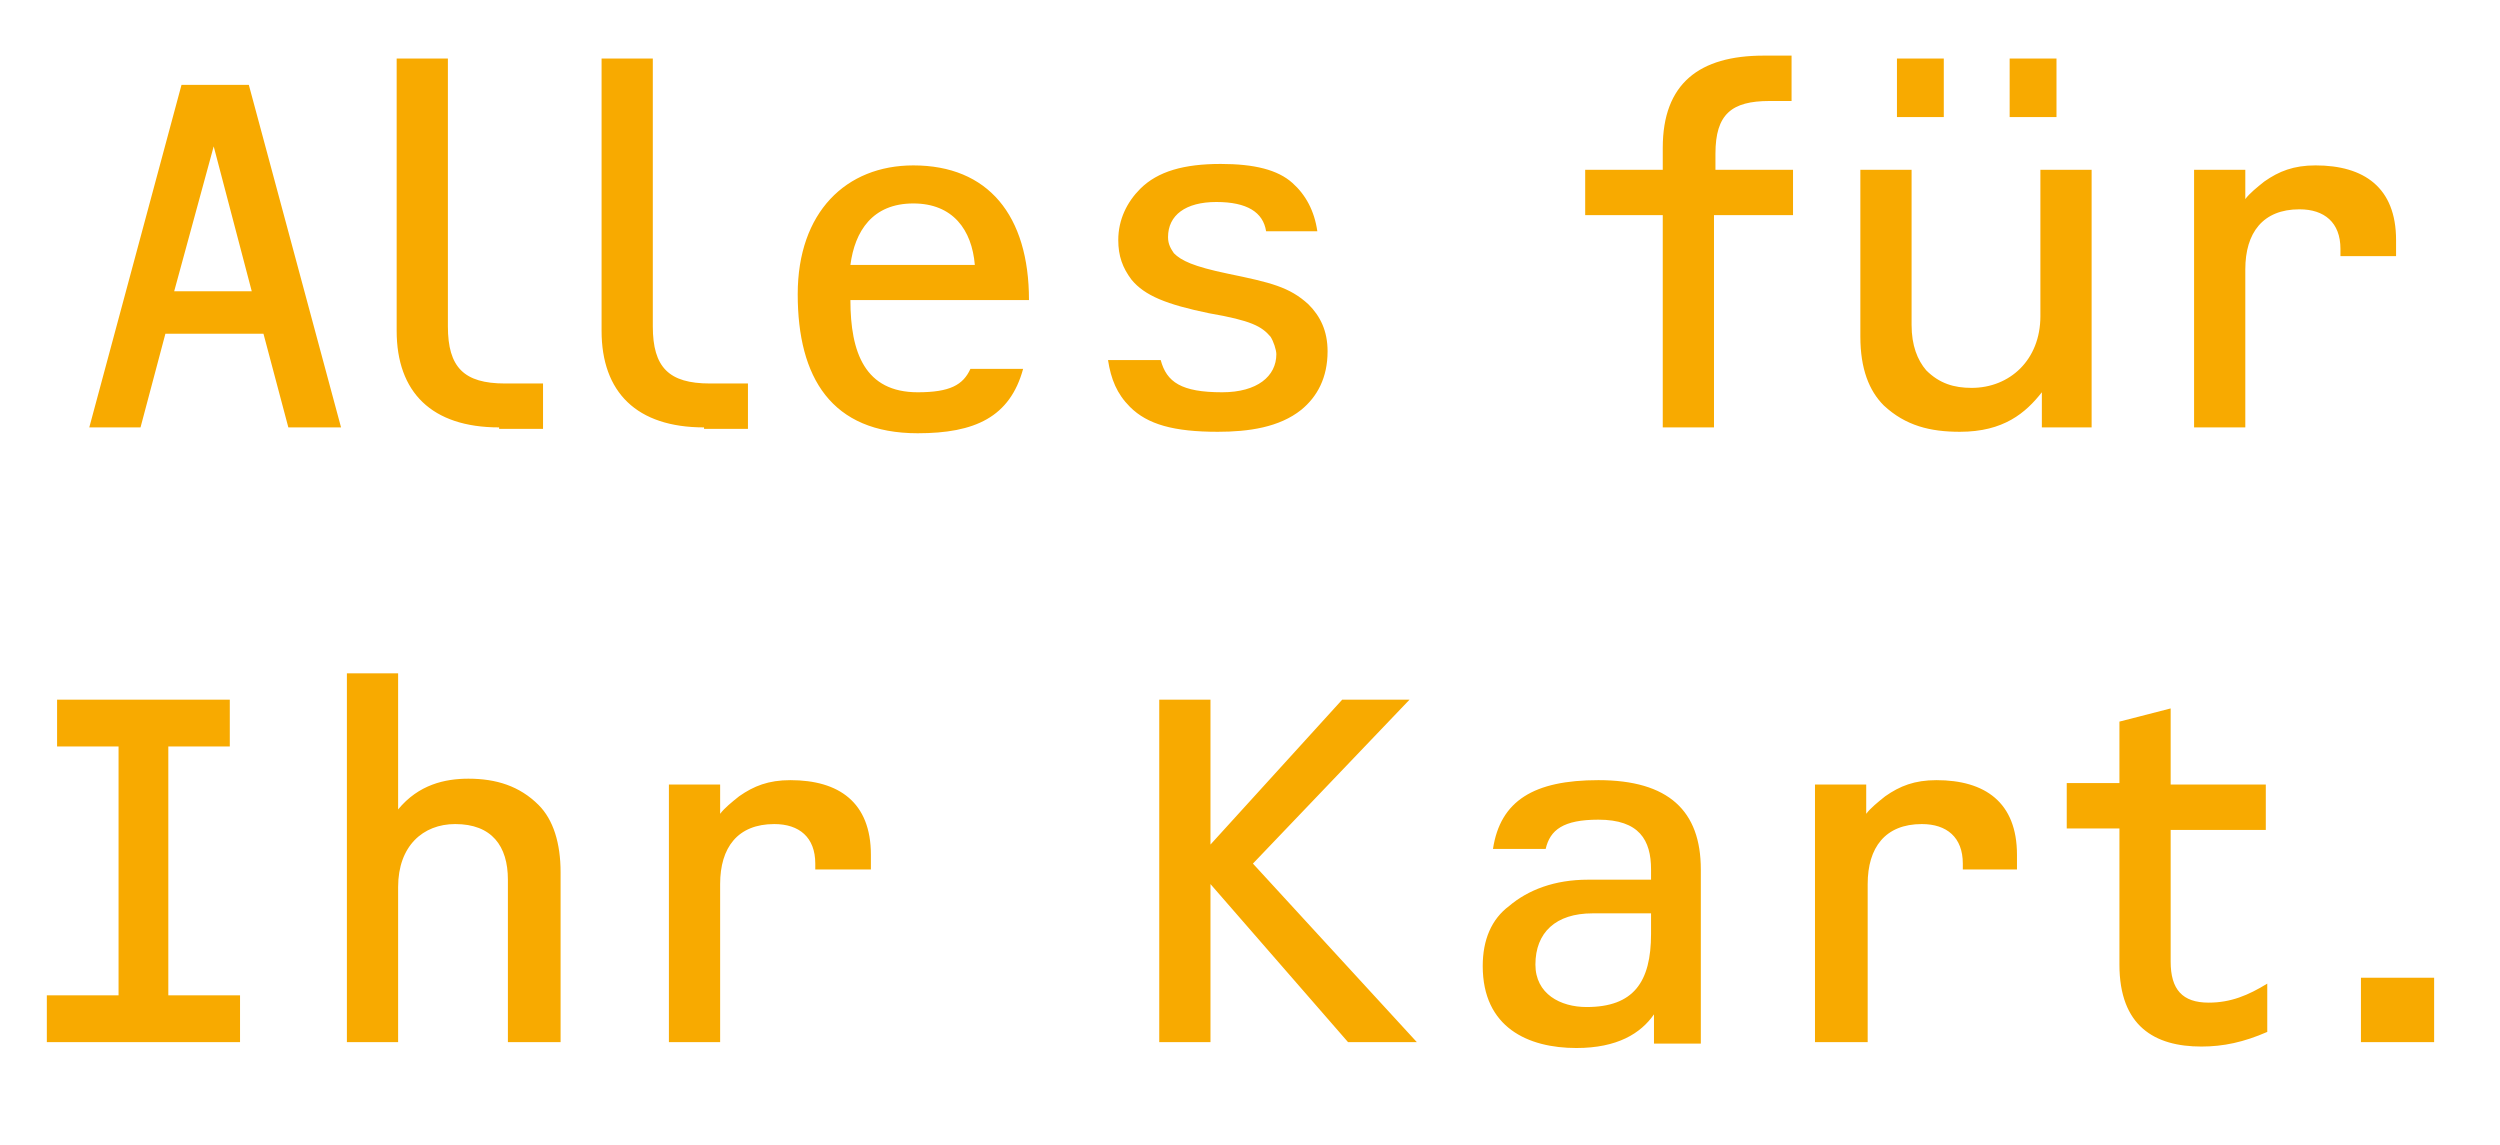 <svg xmlns="http://www.w3.org/2000/svg" viewBox="0 0 170.8 78.2" enable-background="new 0 0 170.8 78.2"><path d="M19.7 29.2l-1.7-6.4h-6.7l-1.7 6.4h-3.5l6.3-23.4h4.6l6.3 23.4h-3.6zm-5.1-19.2l-2.7 9.9h5.3l-2.6-9.9zm19.5 19.2c-4.6 0-7-2.4-7-6.6v-18.6h3.5v18.3c0 2.8 1.1 3.9 3.9 3.9h2.6v3.1h-3zm14 0c-4.6 0-7-2.4-7-6.6v-18.6h3.5v18.3c0 2.8 1.1 3.9 3.9 3.9h2.6v3.1h-3zm10-8.7c0 3.6 1 6.3 4.6 6.3 2.2 0 3.1-.5 3.6-1.6h3.6c-.9 3.3-3.3 4.4-7.2 4.4-5.9 0-8.2-3.8-8.2-9.5 0-5.6 3.3-8.8 7.9-8.8 5.1 0 7.9 3.4 7.9 9.2h-12.2zm4.3-6.6c-2.8 0-4 1.9-4.3 4.2h8.5c-.2-2.4-1.5-4.2-4.2-4.2zm26.5 14.1c-1.5 1.2-3.6 1.5-5.7 1.5-3 0-4.8-.5-6-1.7-.9-.9-1.3-1.9-1.5-3.2h3.6c.4 1.5 1.4 2.2 4.2 2.2 2.4 0 3.7-1.1 3.7-2.6 0-.3-.2-.9-.4-1.2-.6-.7-1.3-1.1-4.2-1.6-2.9-.6-4.4-1.2-5.3-2.3-.6-.8-.9-1.6-.9-2.7 0-1.4.6-2.6 1.5-3.5 1.2-1.2 3-1.7 5.5-1.7 2.3 0 3.9.4 4.9 1.3.9.8 1.5 1.9 1.7 3.3h-3.5c-.2-1.3-1.3-2-3.4-2-2.1 0-3.3.9-3.3 2.4 0 .5.2.8.4 1.1.5.5 1.3.9 3.7 1.4 2.9.6 4.2.9 5.5 2.1.8.8 1.3 1.8 1.3 3.2 0 1.8-.7 3.1-1.8 4zm28.2-13.3v14.5h-3.5v-14.5h-5.3v-3.1h5.3v-1.5c0-4.4 2.5-6.3 6.9-6.3h1.9v3.1h-1.5c-2.6 0-3.7.9-3.7 3.6v1.1h5.3v3.1h-5.4zm22.4 14.5v-2.4c-1.1 1.4-2.6 2.7-5.6 2.7-2 0-3.7-.4-5.2-1.8-1-1-1.6-2.5-1.6-4.7v-11.4h3.5v10.6c0 1.4.4 2.4 1 3.1.9.9 1.9 1.2 3.1 1.2 2.6 0 4.7-1.9 4.7-4.9v-10h3.5v17.6h-3.4zm-9.9-21.2v-4h3.2v4h-3.2zm7.7 0v-4h3.2v4h-3.2zm22.6 9.4v-.4c0-1.8-1.1-2.7-2.8-2.7-2.5 0-3.7 1.6-3.7 4.1v10.8h-3.5v-17.6h3.5v2c.3-.4.8-.8 1.3-1.2 1-.7 2-1.1 3.5-1.1 3.3 0 5.5 1.5 5.5 5.1v1.1h-3.8zm-156.7 53.8v-3.2h4.9v-17h-4.2v-3.2h11.8v3.2h-4.2v17h4.9v3.2h-13.2zm31.5 0v-11.1c0-2.3-1.1-3.8-3.6-3.8-2.2 0-3.9 1.5-3.9 4.3v10.6h-3.5v-25.2h3.5v9.3c1.4-1.7 3.2-2.1 4.8-2.1 1.9 0 3.5.5 4.8 1.8 1 1 1.5 2.6 1.5 4.6v11.6h-3.6zm21-11.8v-.4c0-1.8-1.1-2.7-2.8-2.7-2.5 0-3.7 1.6-3.7 4.1v10.8h-3.5v-17.6h3.5v2c.3-.4.8-.8 1.3-1.2 1-.7 2-1.1 3.5-1.1 3.3 0 5.5 1.5 5.5 5.1v1h-3.8zm36.4 11.8l-9.4-10.8v10.8h-3.5v-23.4h3.5v9.9l9-9.9h4.6l-10.7 11.2 11.2 12.2h-4.7zm20.9 0v-1.9c-.9 1.3-2.5 2.3-5.3 2.3-3.3 0-6.4-1.4-6.4-5.6 0-1.8.6-3.2 1.8-4.1 1.3-1.1 3.1-1.8 5.4-1.8h4.3v-.7c0-2-.8-3.4-3.6-3.4-2.4 0-3.3.7-3.6 2h-3.6c.5-3.3 2.8-4.7 7.2-4.7 4.8 0 7 2.1 7 6.1v11.9h-3.2zm-.1-8.8h-4.1c-2.5 0-3.9 1.3-3.9 3.5 0 2 1.7 2.9 3.5 2.9 3.2 0 4.4-1.7 4.4-5v-1.4zm21.2-3v-.4c0-1.8-1.1-2.7-2.8-2.7-2.5 0-3.7 1.6-3.7 4.1v10.8h-3.6v-17.6h3.5v2c.3-.4.8-.8 1.3-1.2 1-.7 2-1.1 3.5-1.1 3.3 0 5.5 1.5 5.5 5.1v1h-3.7zm16.3 12.1c-3.2 0-5.6-1.4-5.6-5.6v-9.3h-3.6v-3.1h3.6v-4.2l3.5-.9v5.2h6.5v3.1h-6.5v9c0 1.9.8 2.8 2.6 2.8 1.5 0 2.7-.5 4-1.3v3.3c-1.6.7-3 1-4.5 1zm10.9-.3v-4.4h5v4.4h-5z" fill="#F8AA00"/></svg>